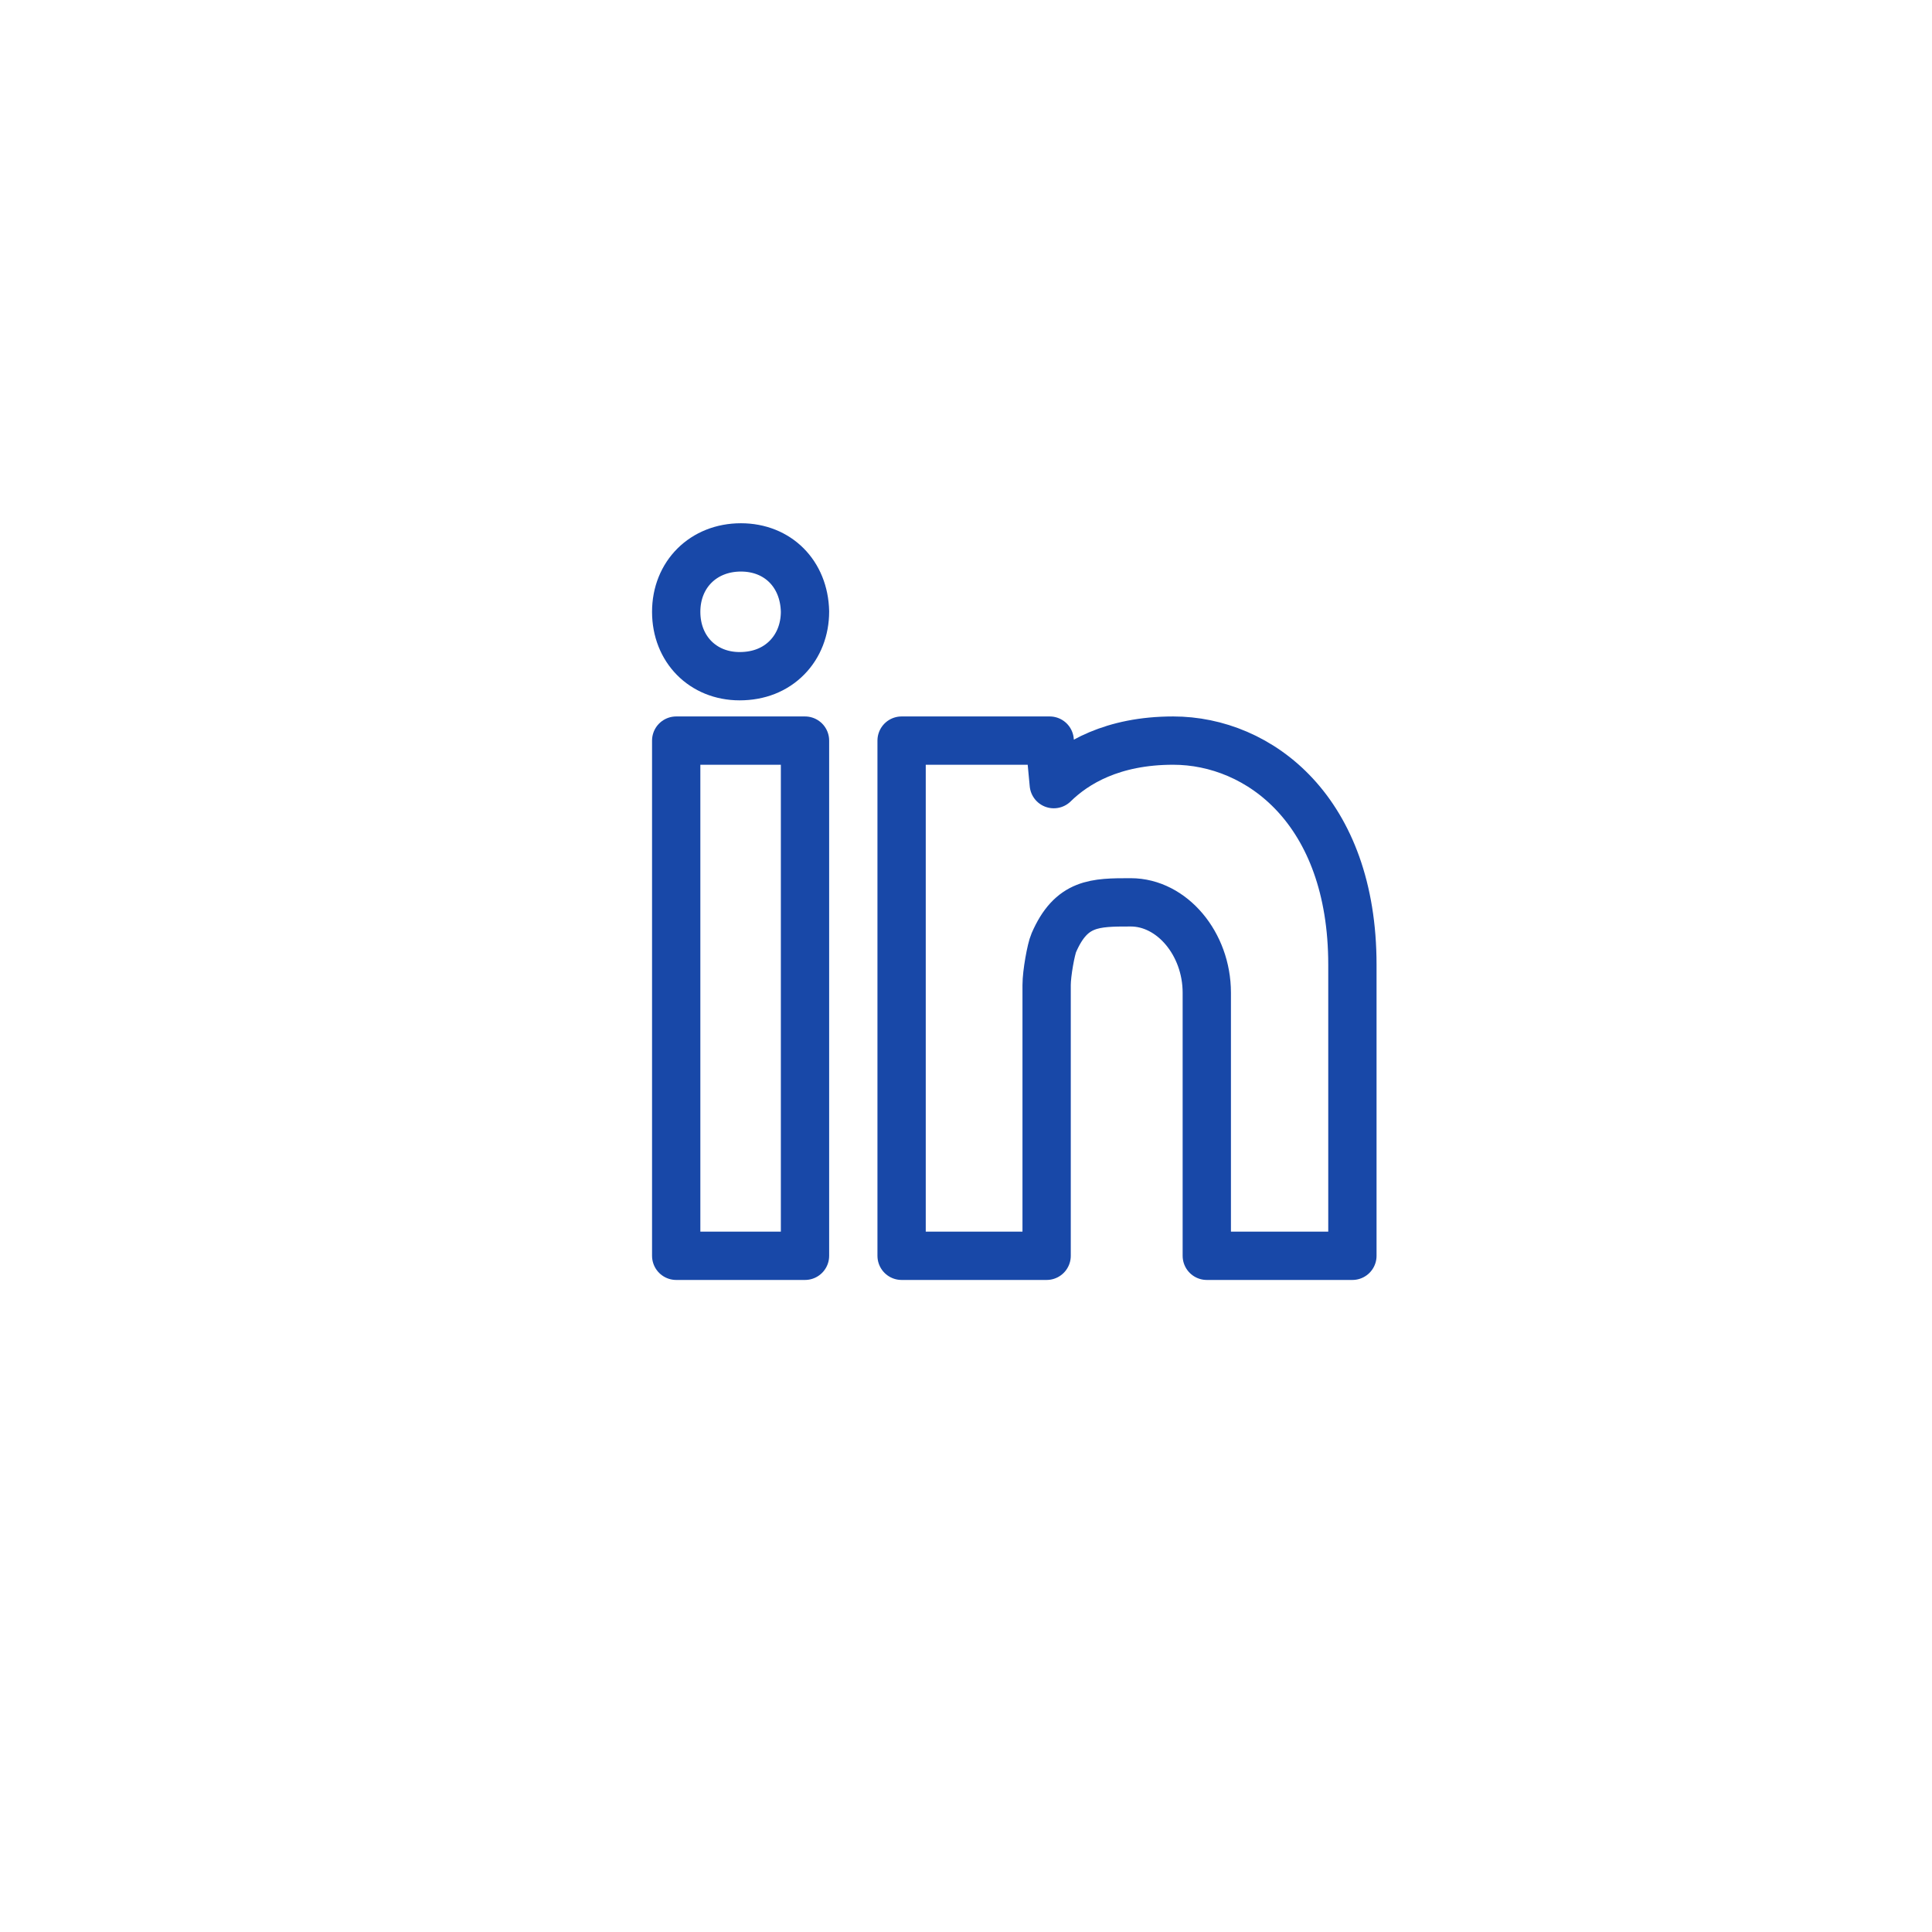<?xml version="1.0" encoding="UTF-8"?>
<svg width="60px" height="60px" viewBox="0 0 60 60" version="1.1" xmlns="http://www.w3.org/2000/svg" xmlns:xlink="http://www.w3.org/1999/xlink">
    <title>picto-linkedin</title>
    <g id="Page-1" stroke="none" stroke-width="1" fill="none" fill-rule="evenodd">
        <g id="Fitxa-Nescafe---model-basic---DEV2" transform="translate(-90, -1599)">
            <g id="Row-Redes-sociales-Copy" transform="translate(0, 1423)">
                <g id="picto-linkedin" transform="translate(90, 176)">
                    <circle id="Oval-Copy-2" fill="none" cx="30" cy="30" r="30"></circle>
                    <g id="1820468_brand_linkedin_logo_network_social_icon" transform="translate(21, 17)" fill-rule="nonzero" stroke="#1848A8"  stroke-linejoin="round" stroke-width="1.5">
                        <path d="M2.01,0 C0.845,0 0,0.841 0,2.001 C0,3.159 0.829,4 1.97,4 C2.562,4 3.072,3.799 3.445,3.418 C3.803,3.053 4,2.55 4,1.992 C3.974,0.819 3.155,0 2.01,0 Z" id="Path"></path>
                        <polygon id="Path" points="0 22 4 22 4 6 0 6"></polygon>
                        <path d="M15.433,6 C13.548,6 12.394,6.696 11.726,7.352 L11.599,6 L7,6 L7,22 L11.504,22 L11.504,13.591 C11.504,13.228 11.64,12.476 11.727,12.278 C12.271,11.023 13.005,11.023 14.116,11.023 C15.396,11.023 16.478,12.309 16.478,13.83 L16.478,22 L21,22 L21,12.96 C21,8.178 18.114,6 15.433,6 Z" id="Path"></path>
                    </g>
                </g>
            </g>
        </g>
    </g>
</svg>